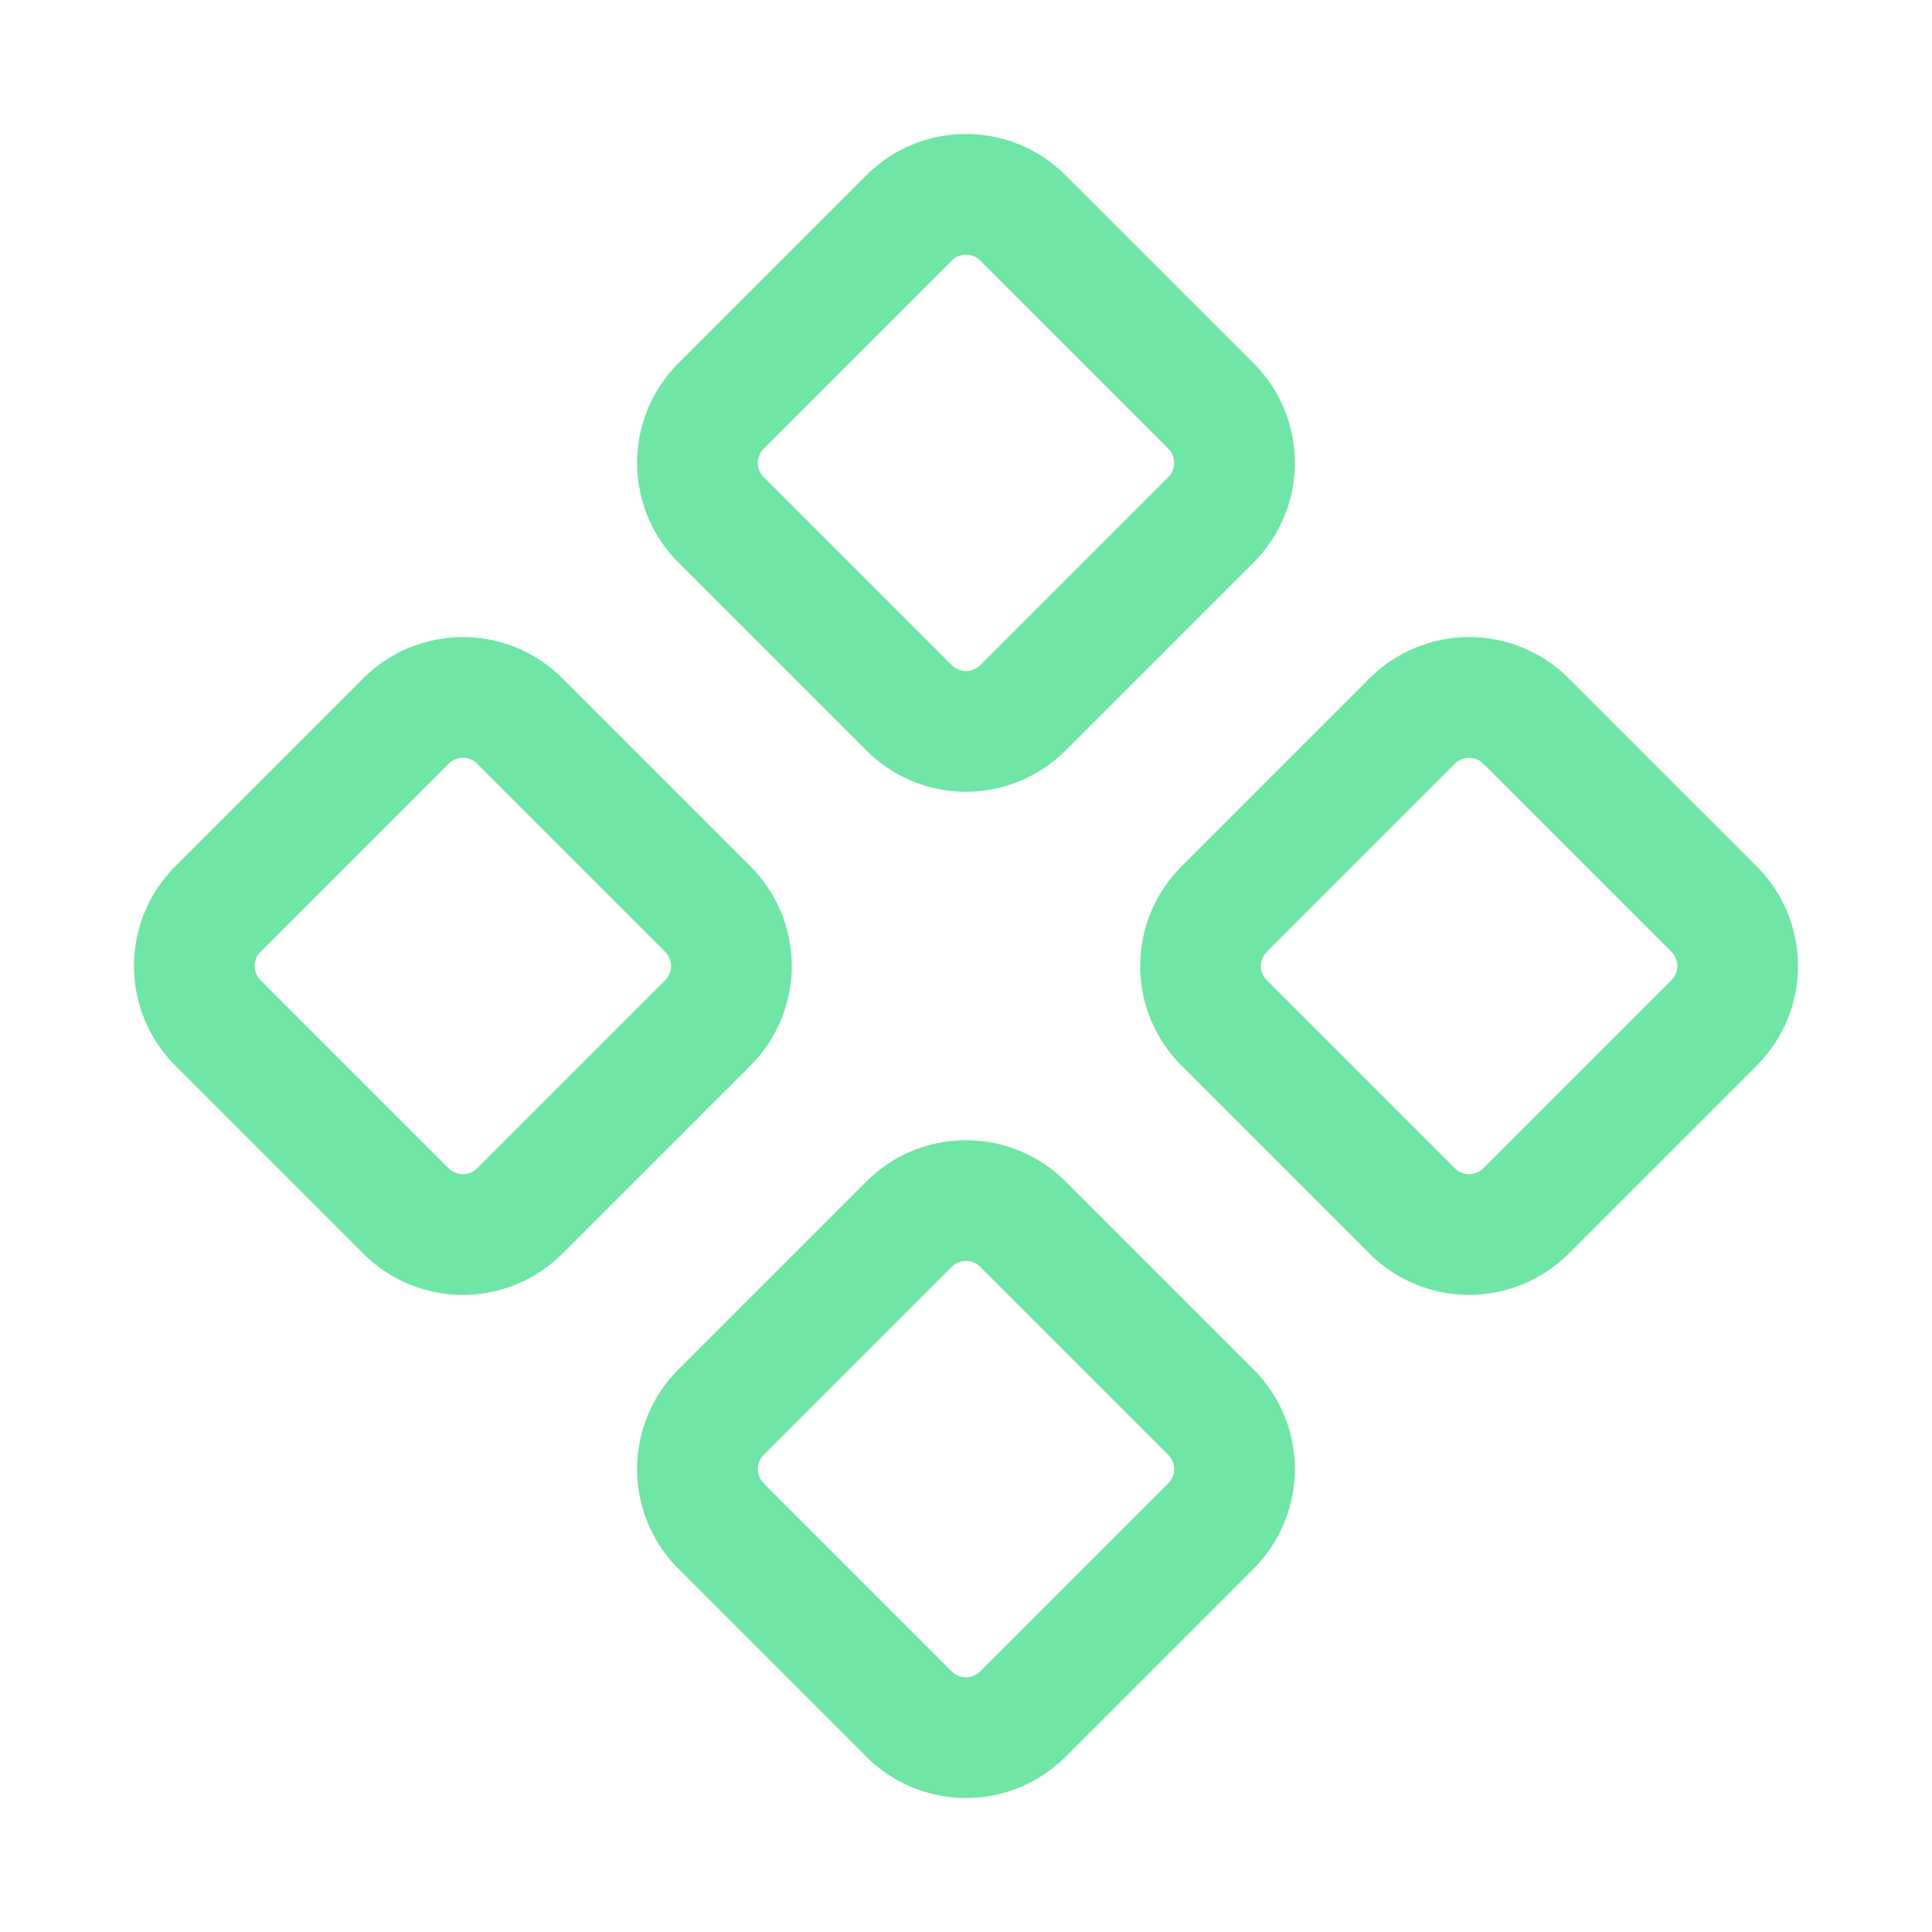 <svg width="24" height="24" viewBox="0 0 24 24" fill="none" xmlns="http://www.w3.org/2000/svg">
<path d="M8.957 5.043L11.293 2.707C11.48 2.519 11.735 2.414 12 2.414C12.265 2.414 12.519 2.519 12.707 2.707L15.043 5.043C15.23 5.23 15.336 5.485 15.336 5.75C15.336 6.015 15.23 6.269 15.043 6.457L12.707 8.793C12.519 8.98 12.265 9.086 12 9.086C11.735 9.086 11.48 8.98 11.293 8.793L8.957 6.457C8.769 6.269 8.664 6.015 8.664 5.75C8.664 5.485 8.769 5.23 8.957 5.043ZM8.957 17.543L11.293 15.207C11.48 15.019 11.735 14.914 12 14.914C12.265 14.914 12.519 15.019 12.707 15.207L15.043 17.543C15.23 17.73 15.336 17.985 15.336 18.25C15.336 18.515 15.23 18.769 15.043 18.957L12.707 21.293C12.519 21.48 12.265 21.586 12 21.586C11.735 21.586 11.48 21.48 11.293 21.293L8.957 18.957C8.769 18.769 8.664 18.515 8.664 18.25C8.664 17.985 8.769 17.73 8.957 17.543ZM2.707 11.293L5.043 8.957C5.23 8.769 5.485 8.664 5.75 8.664C6.015 8.664 6.269 8.769 6.457 8.957L8.793 11.293C8.98 11.48 9.086 11.735 9.086 12C9.086 12.265 8.98 12.519 8.793 12.707L6.457 15.043C6.269 15.23 6.015 15.336 5.75 15.336C5.485 15.336 5.23 15.23 5.043 15.043L2.707 12.707C2.519 12.519 2.414 12.265 2.414 12C2.414 11.735 2.519 11.48 2.707 11.293ZM15.207 11.293L17.543 8.957C17.73 8.769 17.985 8.664 18.25 8.664C18.515 8.664 18.769 8.769 18.957 8.957L21.293 11.293C21.48 11.48 21.586 11.735 21.586 12C21.586 12.265 21.48 12.519 21.293 12.707L18.957 15.043C18.769 15.23 18.515 15.336 18.25 15.336C17.985 15.336 17.73 15.23 17.543 15.043L15.207 12.707C15.019 12.519 14.914 12.265 14.914 12C14.914 11.735 15.019 11.48 15.207 11.293Z" stroke="#6FE6A6" stroke-width="1.5" stroke-linejoin="round"/>
</svg>
